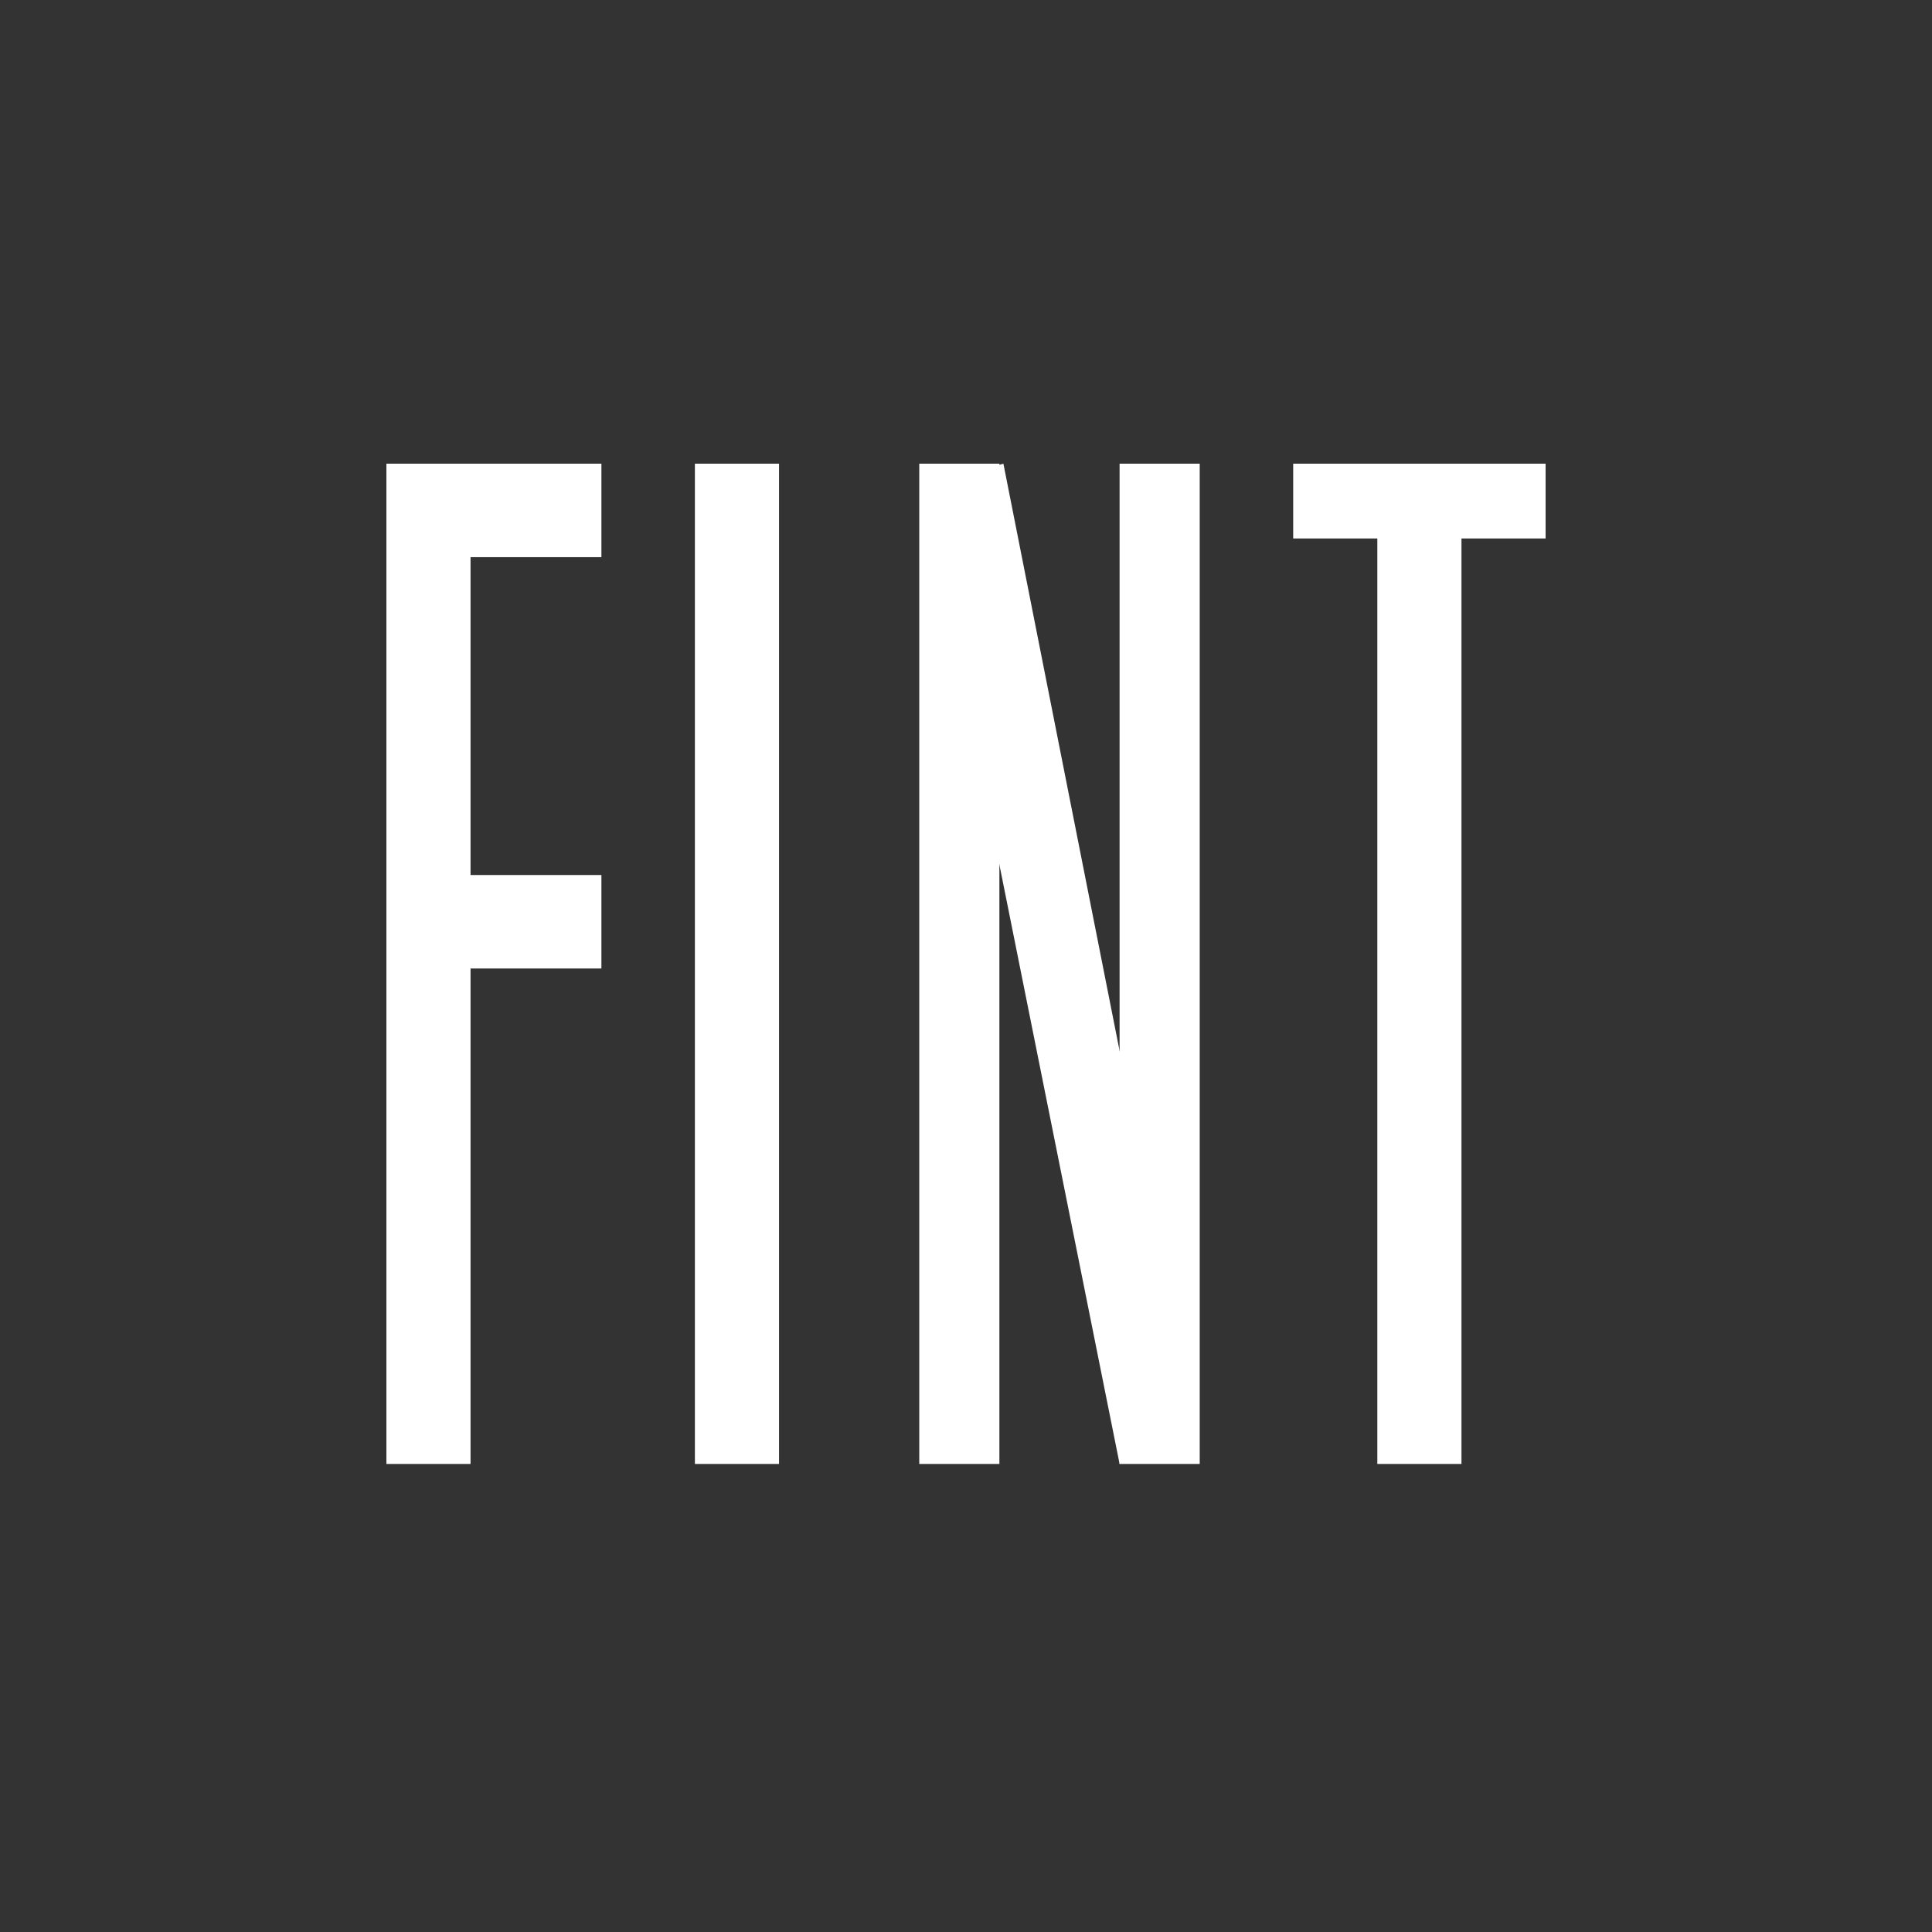 <svg width="250" height="250" viewBox="0 0 250 250" fill="none" xmlns="http://www.w3.org/2000/svg">
<rect x="0" y="0" width="250" height="250" fill="#333333" stroke="none"/>
<rect x="50" y="60" width="10.887" height="129.435" fill="#FFFFFF"/>
<rect x="56.048" y="113.226" width="21.774" height="12.097" fill="#FFFFFF"/>
<rect x="52.419" y="60" width="25.403" height="12.097" fill="#FFFFFF"/>
<rect x="89.919" y="60" width="10.887" height="129.435" fill="#FFFFFF"/>
<rect x="118.952" y="60" width="10.369" height="129.435" fill="#FFFFFF"/>
<rect x="144.873" y="60" width="10.369" height="129.435" fill="#FFFFFF"/>
<path d="M119.473 62.792L129.839 60L154.894 186.612L144.876 189.435L119.473 62.792Z" fill="#FFFFFF"/>
<rect x="167.339" y="60" width="32.661" height="9.677" fill="#FFFFFF"/>
<rect x="178.226" y="67.258" width="10.887" height="122.177" fill="#FFFFFF"/>
</svg>
